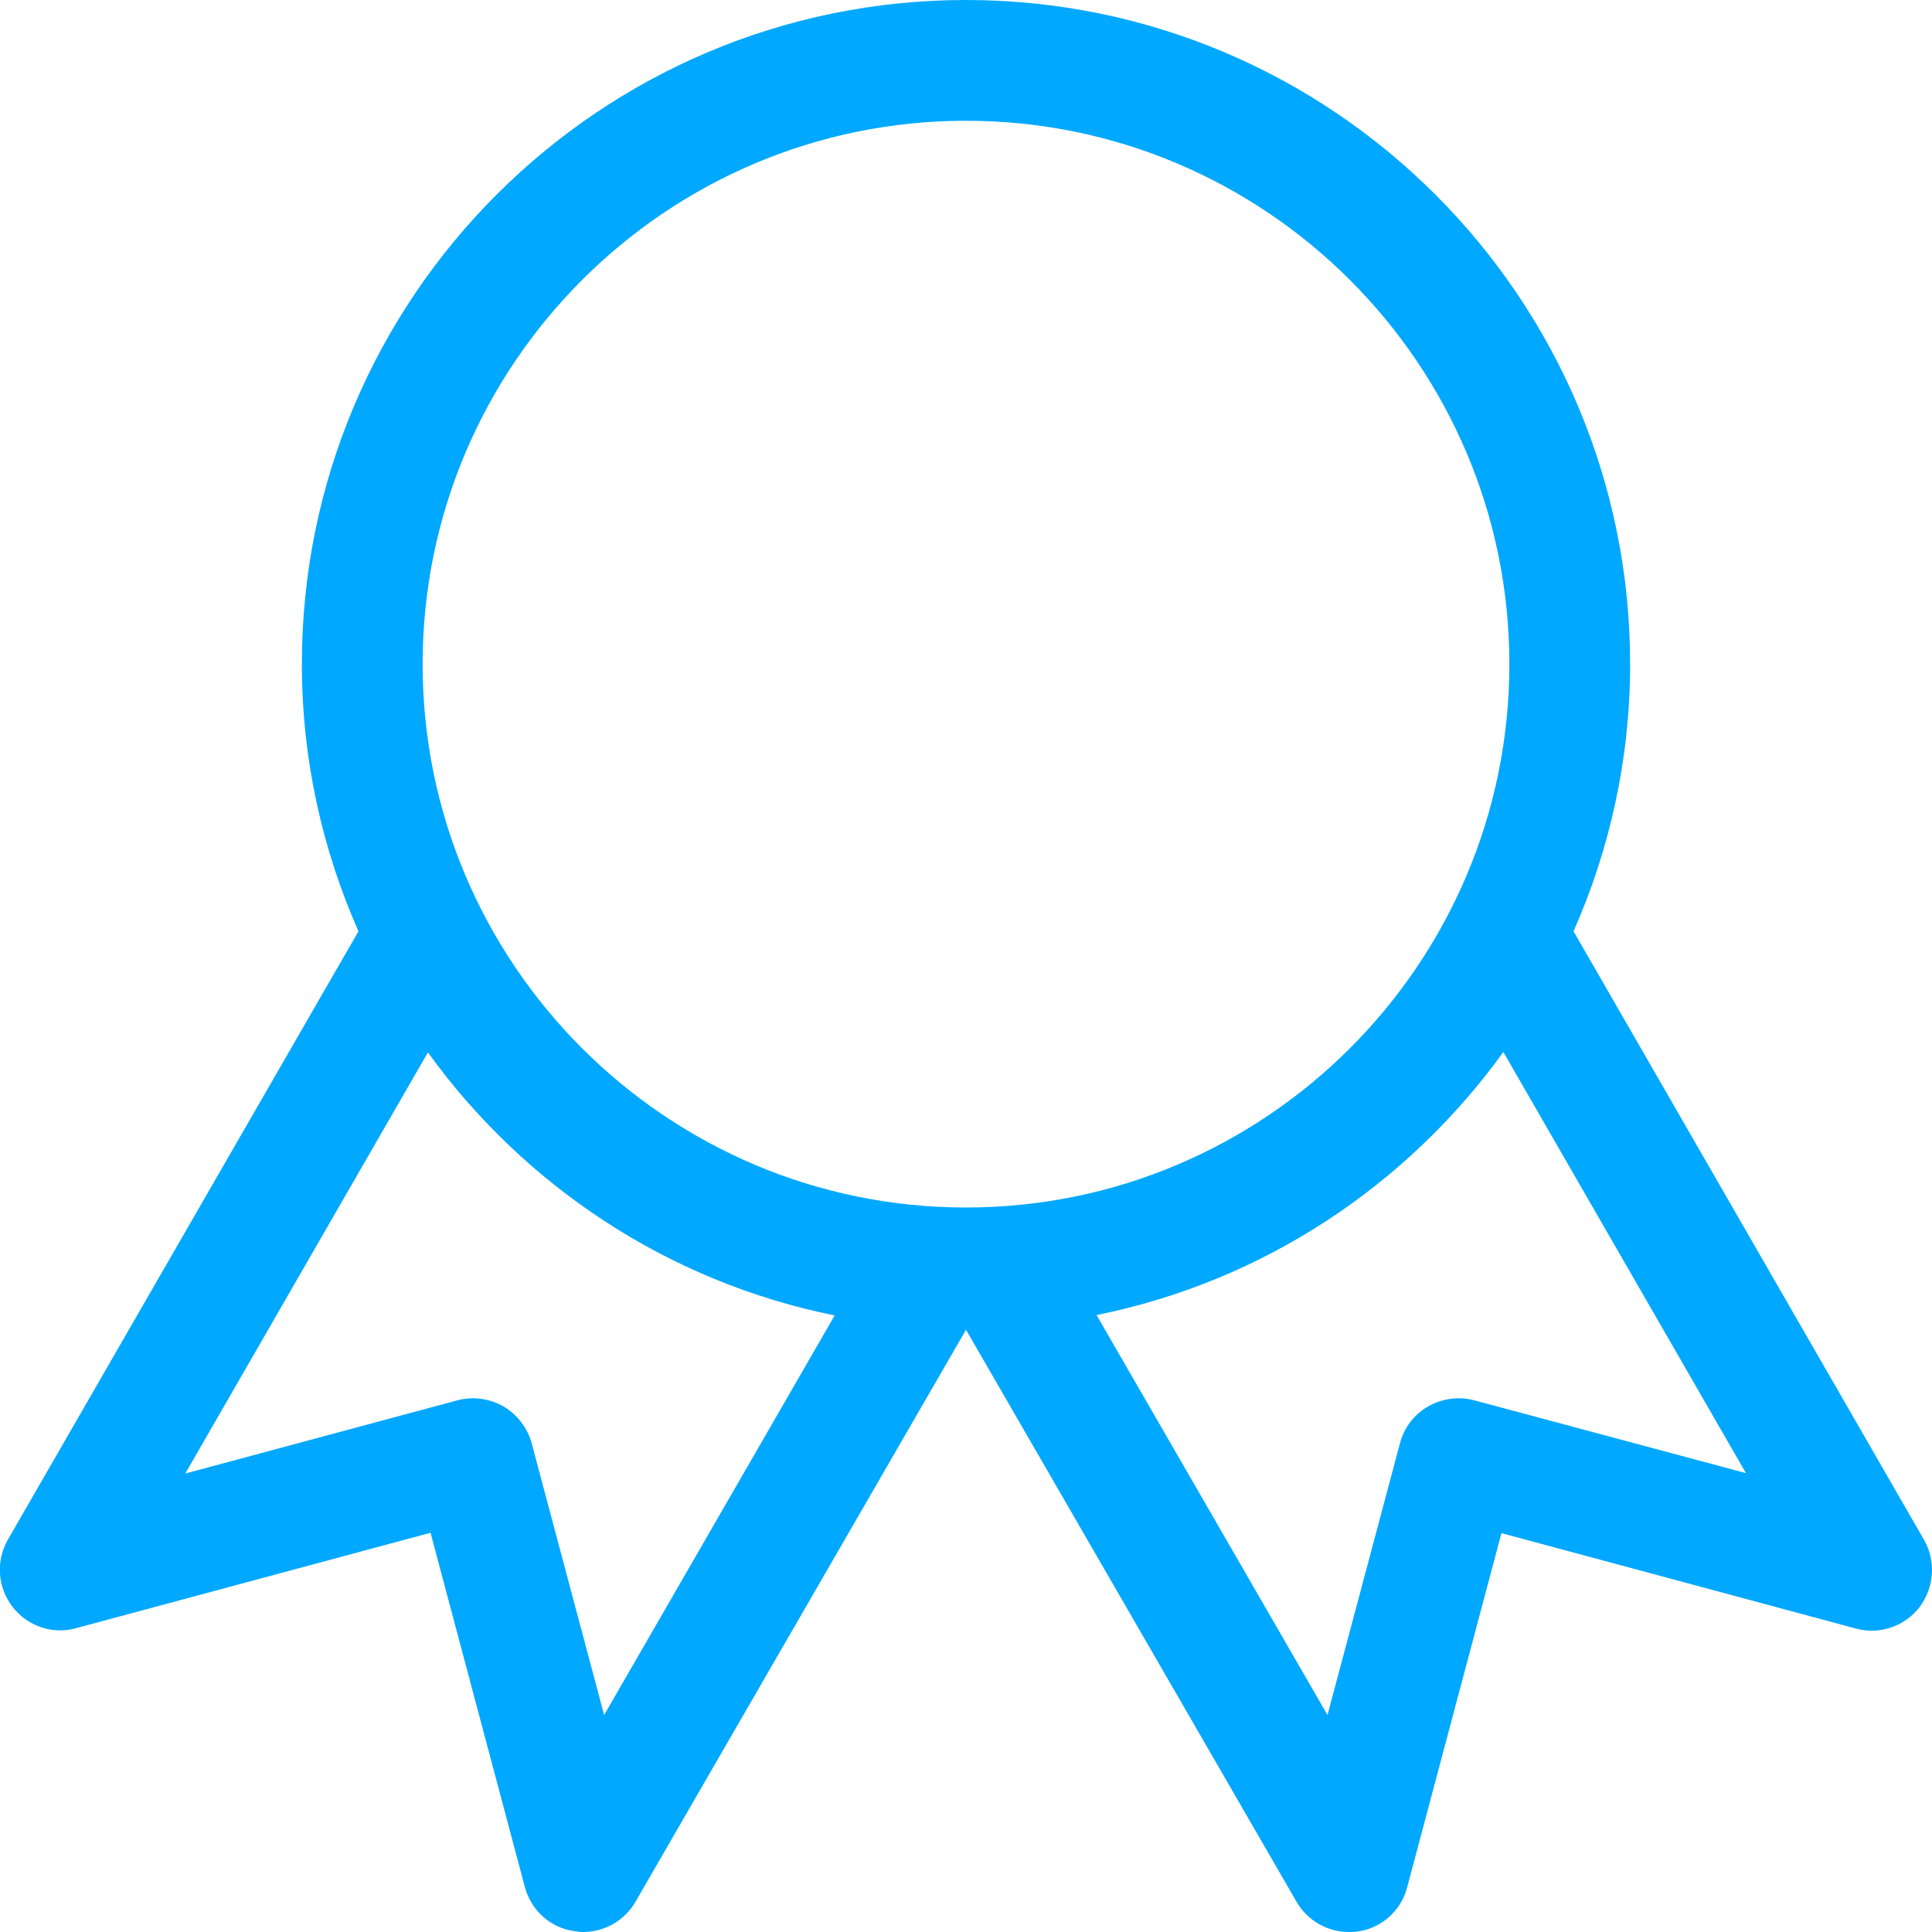 <?xml version="1.0" encoding="utf-8"?>
<!-- Generator: Adobe Illustrator 23.0.1, SVG Export Plug-In . SVG Version: 6.00 Build 0)  -->
<svg version="1.1" id="Capa_1" xmlns="http://www.w3.org/2000/svg" xmlns:xlink="http://www.w3.org/1999/xlink" x="0px" y="0px"
	 viewBox="0 0 512 512" style="enable-background:new 0 0 512 512;" xml:space="preserve">
<style type="text/css">
	.st0{fill:#00A8FF;}
</style>
<g>
	<g>
		<path class="st0" d="M509.9,408.1L417,246.8c9.6-21.7,15-45.7,15-70.8C432,78.9,353.1,0,256,0S80,78.9,80,176
			c0,25.2,5.4,49.1,15,70.8L2.1,408c-3.2,5.6-2.8,12.6,1.2,17.8s10.6,7.4,16.8,5.7l94-25.3l25,93.9c1.7,6.3,6.9,10.9,13.3,11.7
			c0.7,0.1,1.4,0.2,2.1,0.2c5.7,0,11-3,13.9-8L256,352.4L343.6,504c2.9,5,8.2,8,13.9,8c0.7,0,1.4,0,2.1-0.1
			c6.4-0.8,11.7-5.5,13.3-11.7l25-93.9l94,25.3c6.2,1.7,12.9-0.6,16.8-5.7C512.6,420.7,513.1,413.7,509.9,408.1z M160.1,454.5
			l-19.2-72c-1.1-4.1-3.8-7.6-7.5-9.8c-3.7-2.1-8.1-2.7-12.2-1.6l-72.1,19.4l64.3-111.6c25.5,35.3,63.6,60.8,107.8,69.7L160.1,454.5
			z M112,176c0-79.4,64.6-144,144-144s144,64.6,144,144s-64.6,144-144,144S112,255.4,112,176z M390.7,371.1
			c-4.1-1.1-8.5-0.5-12.2,1.6s-6.4,5.6-7.5,9.8l-19.2,72l-61.2-106c44.2-8.9,82.3-34.4,107.8-69.7l64.3,111.6L390.7,371.1z"/>
	</g>
</g>
</svg>
